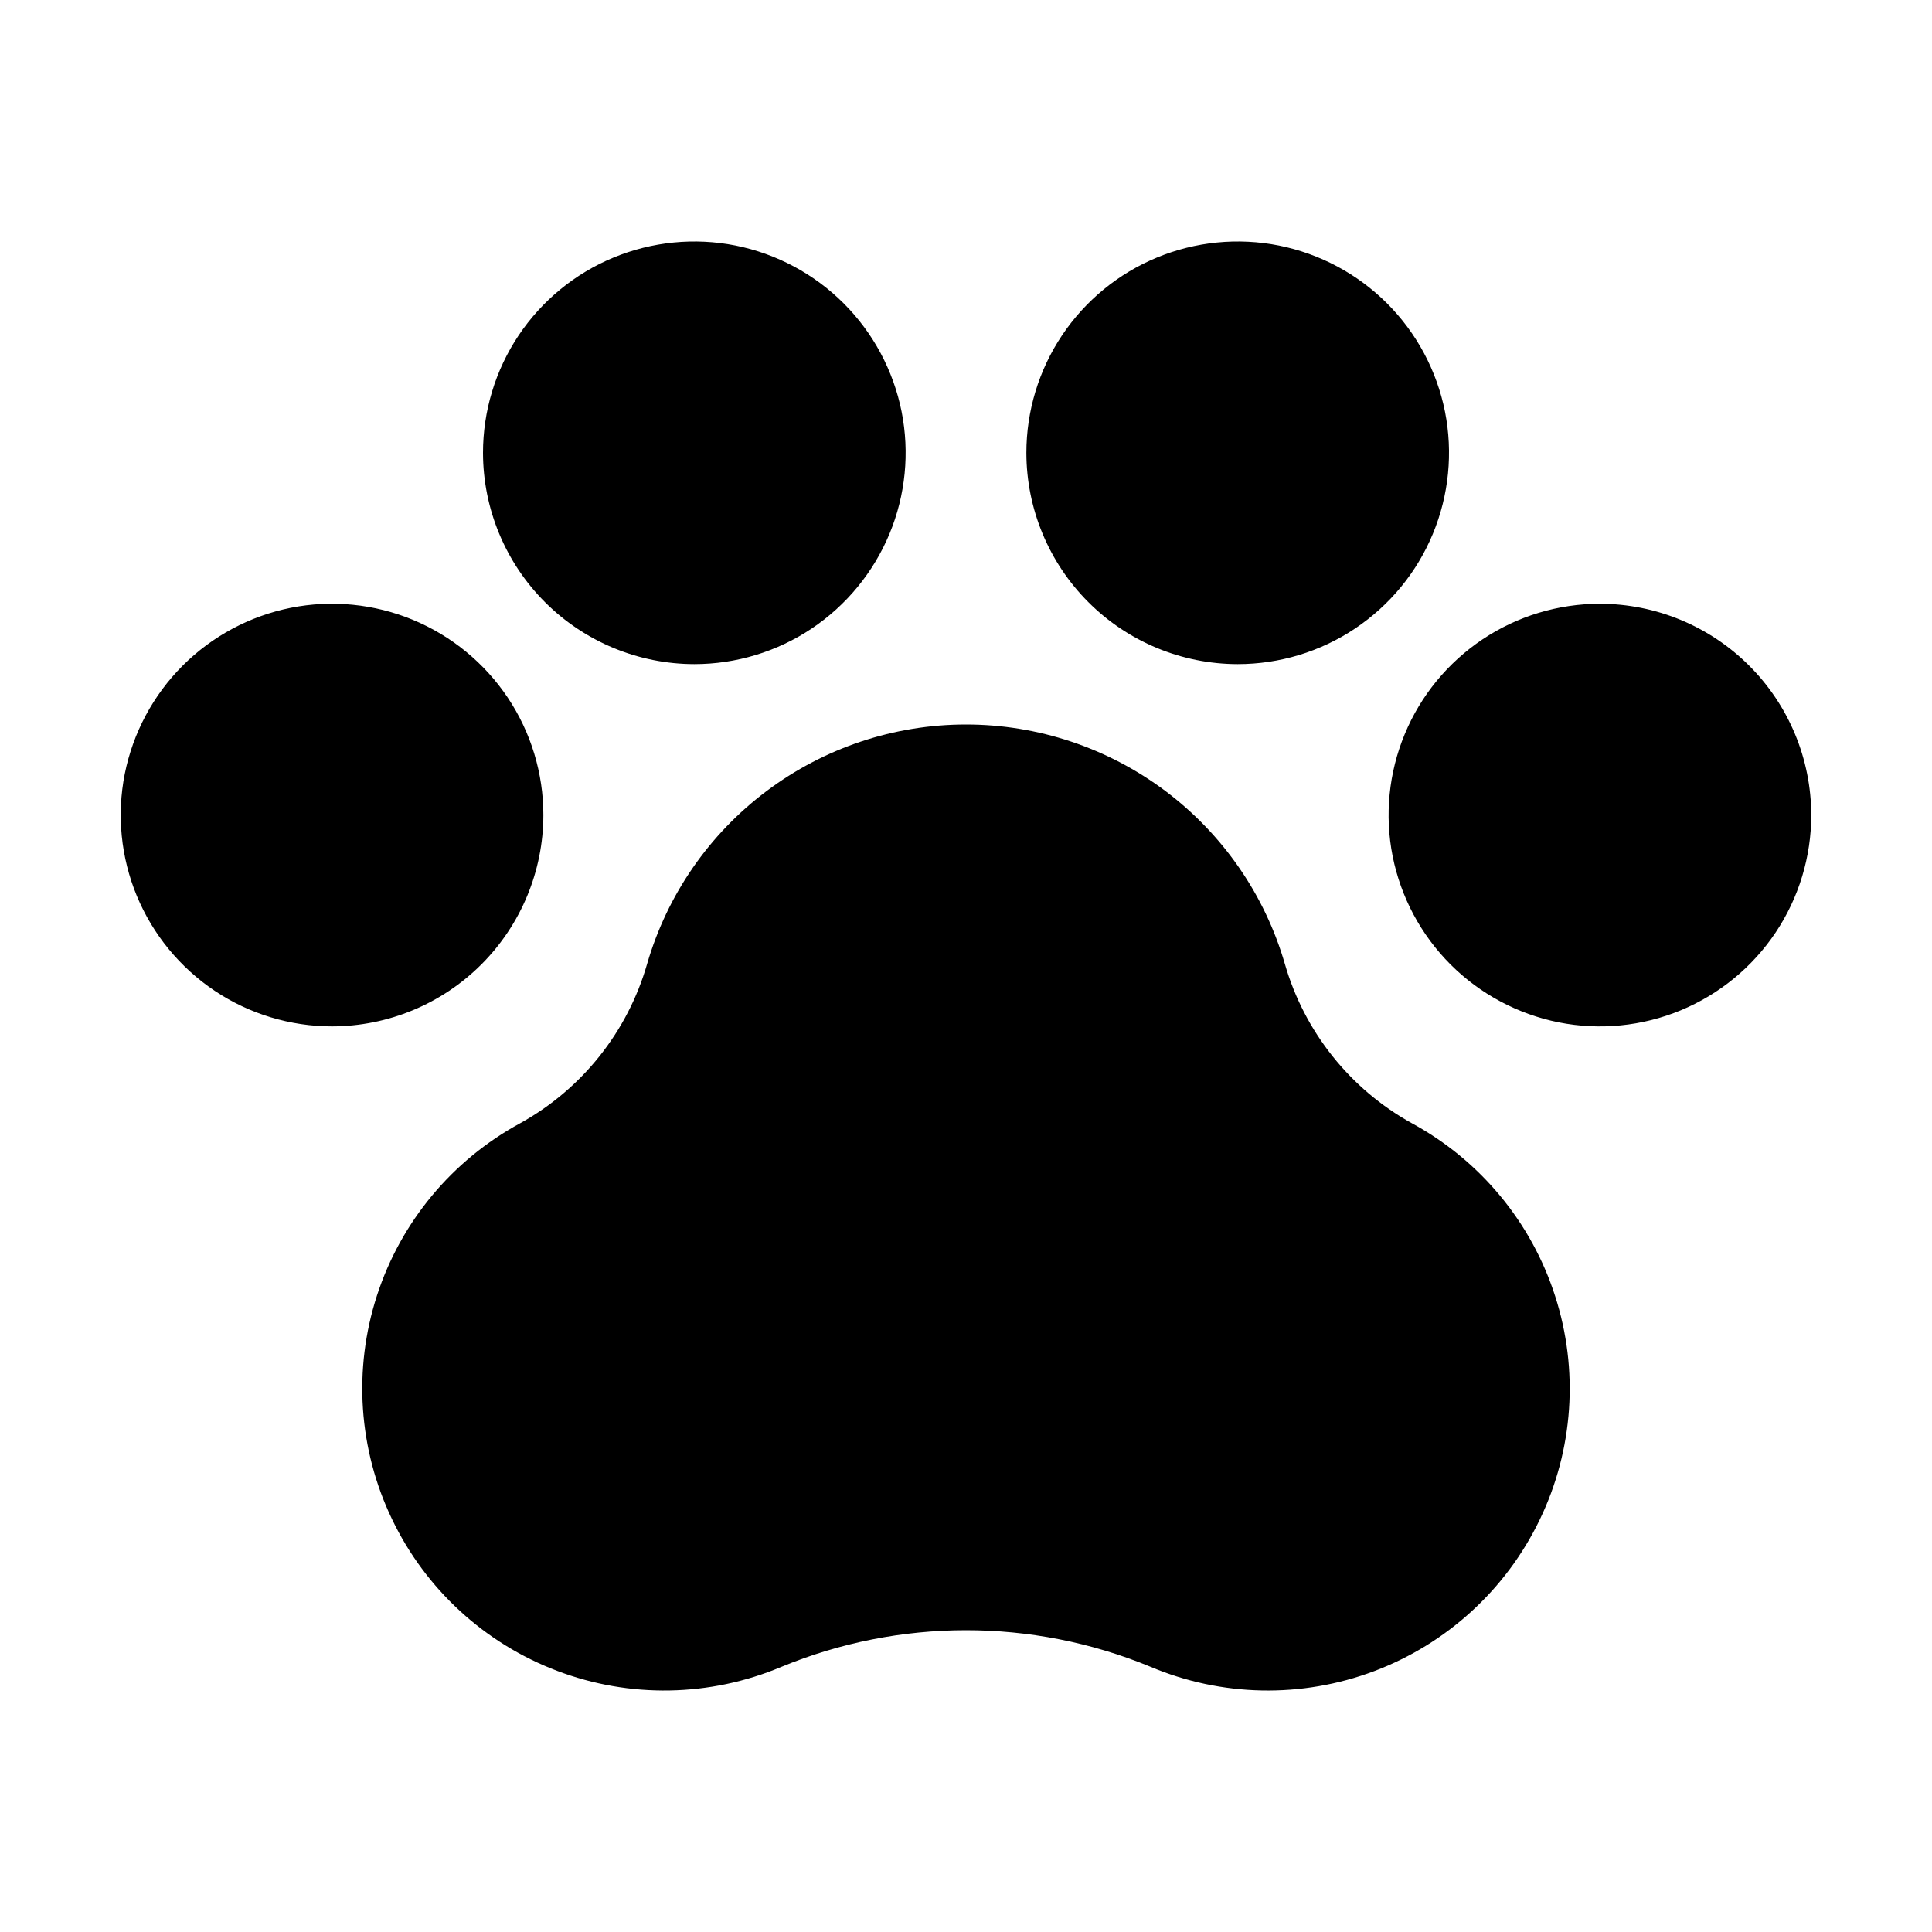 <svg width="24" height="24" viewBox="0 0 24 24" fill="none" xmlns="http://www.w3.org/2000/svg">
<path d="M12.75 5.625C12.75 5.106 12.904 4.598 13.192 4.167C13.481 3.735 13.891 3.398 14.37 3.2C14.85 3.001 15.378 2.949 15.887 3.05C16.396 3.152 16.864 3.402 17.231 3.769C17.598 4.136 17.848 4.604 17.95 5.113C18.051 5.622 17.999 6.15 17.8 6.63C17.602 7.109 17.265 7.519 16.833 7.808C16.402 8.096 15.894 8.25 15.375 8.25C14.679 8.249 14.012 7.972 13.52 7.48C13.028 6.988 12.751 6.321 12.75 5.625V5.625ZM6.75 10.125C6.75 9.606 6.596 9.098 6.308 8.667C6.019 8.235 5.609 7.899 5.13 7.7C4.65 7.501 4.122 7.449 3.613 7.55C3.104 7.652 2.636 7.902 2.269 8.269C1.902 8.636 1.652 9.104 1.55 9.613C1.449 10.122 1.501 10.65 1.7 11.13C1.899 11.609 2.235 12.019 2.667 12.308C3.098 12.596 3.606 12.75 4.125 12.75C4.821 12.749 5.488 12.472 5.98 11.98C6.472 11.488 6.749 10.821 6.75 10.125V10.125ZM8.625 8.25C9.144 8.25 9.652 8.096 10.083 7.808C10.515 7.519 10.851 7.109 11.05 6.63C11.249 6.15 11.301 5.622 11.2 5.113C11.098 4.604 10.848 4.136 10.481 3.769C10.114 3.402 9.646 3.152 9.137 3.05C8.628 2.949 8.1 3.001 7.62 3.2C7.141 3.398 6.731 3.735 6.442 4.167C6.154 4.598 6 5.106 6 5.625C6.001 6.321 6.278 6.988 6.77 7.48C7.262 7.972 7.929 8.249 8.625 8.25V8.25ZM17.54 13.954C16.772 13.529 16.204 12.817 15.961 11.974C15.712 11.116 15.191 10.363 14.477 9.826C13.762 9.29 12.893 9 12 9C11.107 9 10.238 9.29 9.524 9.826C8.809 10.362 8.288 11.116 8.039 11.973C7.797 12.816 7.23 13.527 6.464 13.952C5.618 14.411 4.98 15.177 4.683 16.093C4.386 17.009 4.453 18.004 4.87 18.872C5.286 19.74 6.02 20.415 6.921 20.756C7.821 21.098 8.818 21.08 9.705 20.707C11.172 20.101 12.819 20.099 14.286 20.703C15.173 21.079 16.171 21.099 17.072 20.759C17.973 20.419 18.709 19.746 19.127 18.878C19.546 18.011 19.614 17.015 19.318 16.099C19.023 15.182 18.386 14.414 17.54 13.954V13.954ZM19.875 7.5C19.356 7.5 18.848 7.654 18.417 7.942C17.985 8.231 17.648 8.641 17.45 9.12C17.251 9.6 17.199 10.128 17.3 10.637C17.402 11.146 17.652 11.614 18.019 11.981C18.386 12.348 18.854 12.598 19.363 12.7C19.872 12.801 20.4 12.749 20.88 12.55C21.359 12.351 21.769 12.015 22.058 11.583C22.346 11.152 22.5 10.644 22.5 10.125C22.499 9.429 22.222 8.762 21.73 8.27C21.238 7.778 20.571 7.501 19.875 7.5Z" fill="black"/>
</svg>
